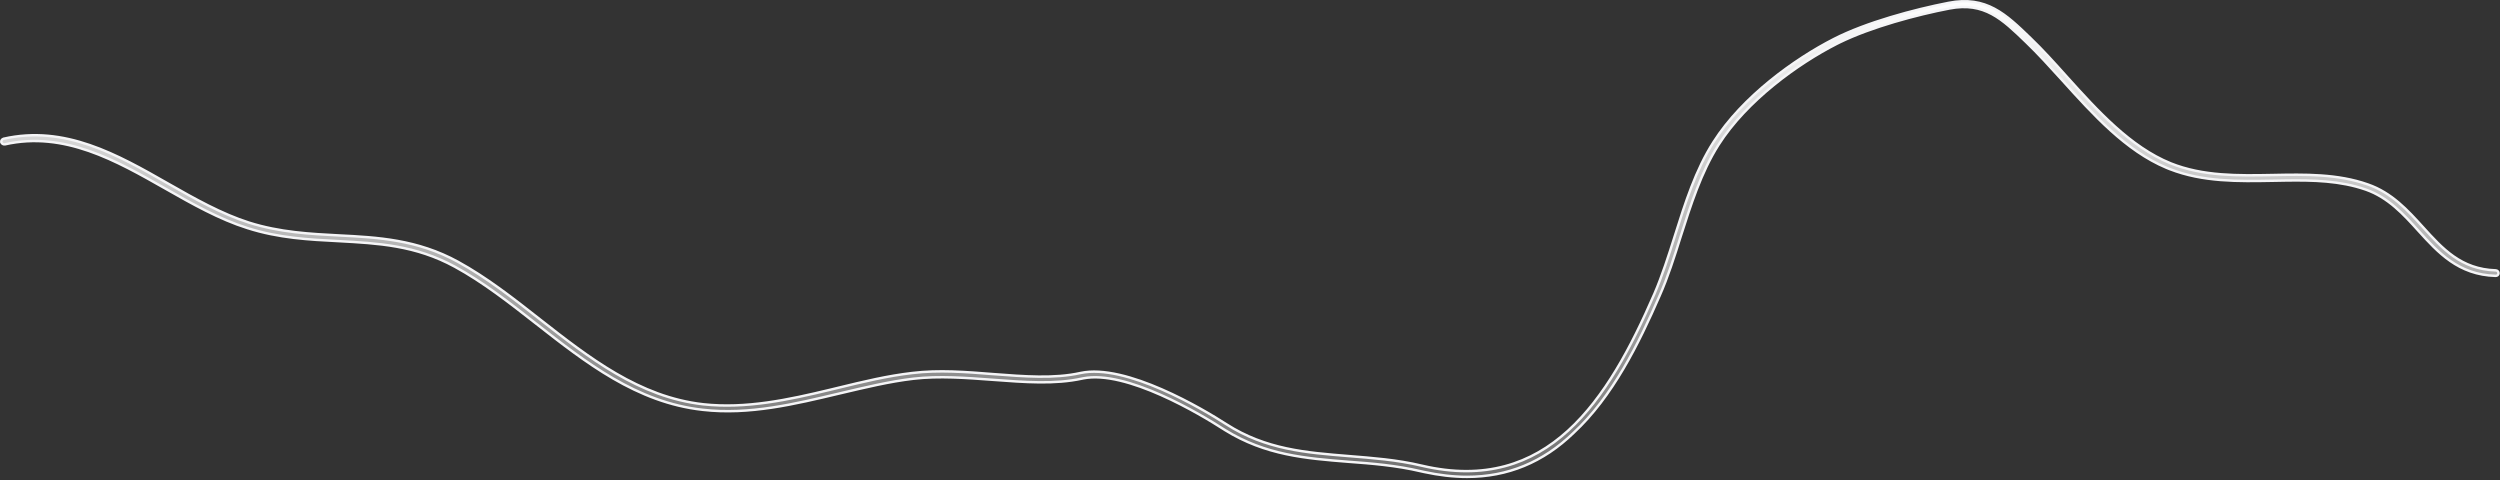 <?xml version="1.0" encoding="utf-8"?>
<svg xmlns="http://www.w3.org/2000/svg" fill="none" height="100%" overflow="visible" preserveAspectRatio="none" style="display: block;" viewBox="0 0 1010 194" width="100%">
<rect x="0" y="0" width="1010" height="194" fill="#333333" stroke="none"/>
<path d="M787.177 1.169C794.834 -0.334 800.599 0.805 805.695 3.505C810.822 6.221 815.29 10.523 820.344 15.414L820.346 15.416C825.145 20.019 829.856 25.233 834.854 30.811L834.854 30.812C847.463 44.82 860.71 59.382 876.915 65.969L876.917 65.97C890.017 71.242 904.384 70.972 918.173 70.711H918.174C931.09 70.449 944.35 70.195 956.604 74.517L956.607 74.518C966.279 77.868 972.649 84.91 978.838 91.72V91.721C986.728 100.419 994.217 108.78 1008.26 109.224H1008.28C1008.89 109.224 1009.41 109.769 1009.41 110.38C1009.41 110.965 1008.84 111.508 1008.23 111.45L1008.2 111.448C993.176 111.019 985.04 102.039 977.035 93.227C971.144 86.706 964.887 79.808 955.847 76.623L955.846 76.622C945.505 73.008 934.543 72.763 923.152 72.933L918.244 73.022C904.278 73.28 889.989 73.529 876.653 68.343L876.019 68.092L875.235 67.769C858.835 60.887 845.771 46.409 833.054 32.321L833.052 32.319C828.06 26.835 823.413 21.679 818.584 17.047C813.738 12.355 809.509 8.271 804.747 5.705C799.953 3.122 794.635 2.084 787.623 3.411H787.622C774.405 5.947 756.038 10.86 743.202 17.135L741.978 17.747C726.402 25.698 705.695 40.561 694.273 58.527C687.237 69.571 683.04 82.883 678.957 95.677V95.679C676.412 103.786 673.785 112.037 670.438 119.588L670.437 119.59C662.079 138.759 651.485 160.28 635.672 174.928L635.664 174.935C623.4 186.785 609.079 192.657 592.681 192.657C587.101 192.657 581.356 191.972 575.295 190.672L574.078 190.403C564.044 188.041 554.197 187.255 544.753 186.559C527.487 185.186 511.314 183.9 494.982 173.792L494.205 173.304C489.742 170.421 479.886 164.395 468.977 159.557C463.521 157.137 457.79 155.008 452.33 153.72C447.047 152.474 441.982 152.006 437.653 152.85L437.236 152.936C426.148 155.357 414.054 154.408 401.135 153.448H401.134C390.518 152.665 379.384 151.788 368.972 153.015C359.308 154.151 349.558 156.512 339.211 158.949H339.21C321.205 163.223 302.762 167.728 283.879 165.562H283.877C257.243 162.617 236.641 146.424 216.544 130.724H216.545C206.105 122.538 195.171 113.973 183.772 107.763C167.854 99.075 152.665 98.291 136.777 97.42H136.776C124.869 96.81 112.668 96.201 99.931 92.128L99.928 92.127C88.632 88.573 77.596 82.329 66.868 76.225C46.83 64.832 25.949 52.947 2.024 58.306C1.366 58.429 0.723 58.054 0.521 57.452C0.41 56.866 0.773 56.253 1.432 56.057C26.188 50.45 47.361 62.439 68.009 74.218C78.538 80.225 89.575 86.44 100.626 89.944H100.627C113.142 93.887 125.286 94.498 136.906 95.107H136.907C152.537 95.892 168.598 96.764 185.019 105.765H185.02C196.604 112.102 207.474 120.614 218.107 128.983L218.108 128.984C237.799 144.39 258.257 160.437 284.13 163.331H284.131C301.429 165.22 318.632 161.487 335.225 157.498L338.535 156.698C348.895 154.17 358.676 151.825 368.542 150.696H368.546C379.207 149.396 390.421 150.262 401.239 151.134H401.241C413.846 152.091 425.827 153.059 436.542 150.688C441.074 149.708 446.438 150.118 452.106 151.403C457.77 152.687 463.703 154.837 469.357 157.302C480.667 162.232 490.816 168.403 495.392 171.357L495.393 171.358C511.409 181.63 527.703 182.852 544.767 184.245C554.406 185.03 564.268 185.725 574.488 188.154H574.49C599.863 194.074 618.698 187.469 633.51 173.976C648.287 160.513 659.041 140.212 668.355 118.77L668.356 118.768C671.547 111.335 674.098 103.383 676.731 95.02V95.019C680.823 82.024 685.075 68.585 692.3 57.323L692.301 57.322C703.953 39.041 725.034 23.843 740.888 15.762H740.889C753.907 9.084 773.293 3.867 787.176 1.169H787.177Z" fill="url(#paint0_linear_0_18876)" id="Vector" stroke="#F5F5F7"/>
<defs>
<linearGradient gradientUnits="userSpaceOnUse" id="paint0_linear_0_18876" x1="504.956" x2="504.956" y1="0" y2="193.157">
<stop stop-color="white"/>
<stop offset="1" stop-color="white" stop-opacity="0.3"/>
</linearGradient>
</defs>
</svg>